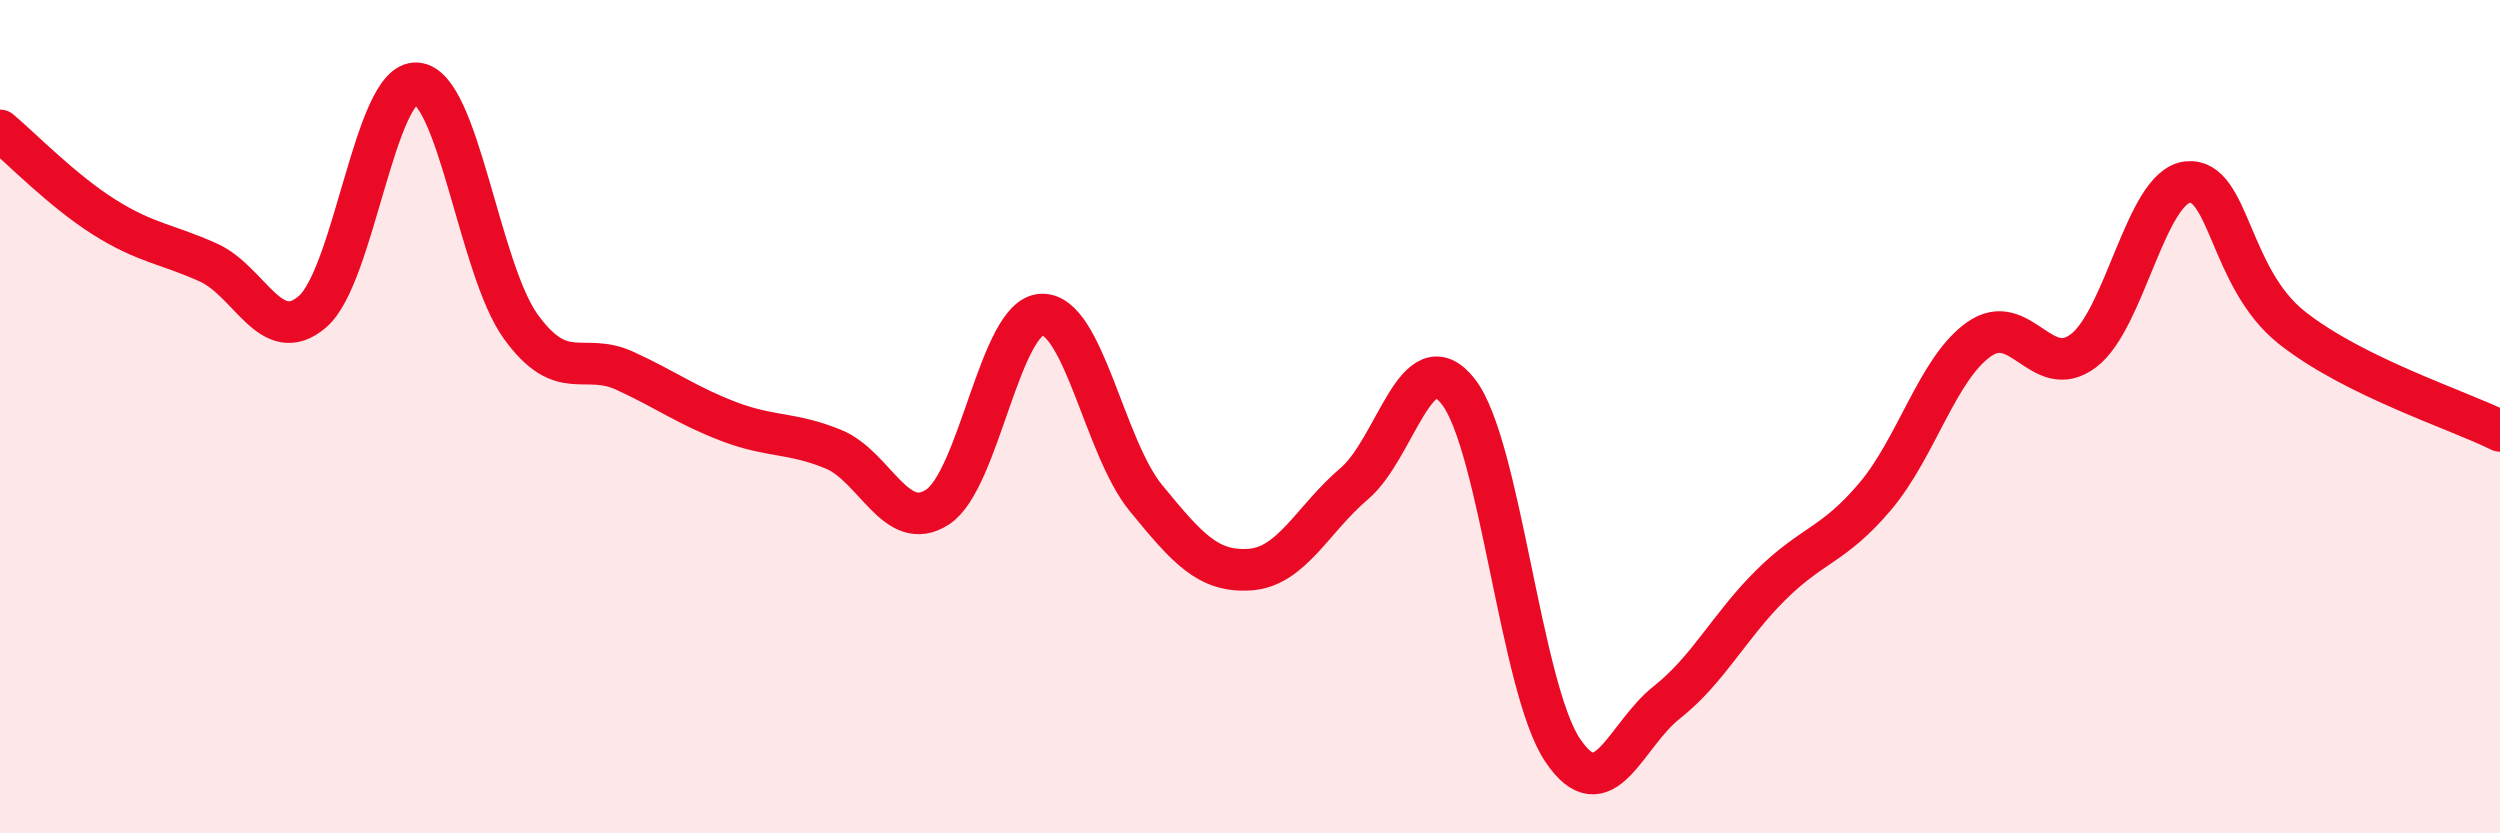 
    <svg width="60" height="20" viewBox="0 0 60 20" xmlns="http://www.w3.org/2000/svg">
      <path
        d="M 0,3.13 C 0.5,3.55 1.5,4.58 2.5,5.21 C 3.5,5.84 4,5.85 5,6.3 C 6,6.75 6.5,8.34 7.5,7.48 C 8.5,6.62 9,1.93 10,2 C 11,2.07 11.5,6.46 12.5,7.84 C 13.5,9.22 14,8.44 15,8.9 C 16,9.36 16.5,9.74 17.5,10.12 C 18.5,10.5 19,10.37 20,10.78 C 21,11.19 21.5,12.82 22.5,12.17 C 23.5,11.52 24,7.59 25,7.55 C 26,7.51 26.5,10.73 27.5,11.95 C 28.5,13.17 29,13.74 30,13.67 C 31,13.6 31.5,12.46 32.5,11.61 C 33.5,10.76 34,8.12 35,9.4 C 36,10.68 36.5,16.51 37.5,18 C 38.5,19.49 39,17.65 40,16.86 C 41,16.07 41.5,15.03 42.5,14.04 C 43.5,13.05 44,13.1 45,11.92 C 46,10.74 46.5,8.84 47.5,8.14 C 48.5,7.44 49,9.17 50,8.42 C 51,7.67 51.5,4.48 52.5,4.37 C 53.5,4.26 53.5,6.67 55,7.86 C 56.5,9.05 59,9.84 60,10.34L60 20L0 20Z"
        fill="#EB0A25"
        opacity="0.1"
        stroke-linecap="round"
        stroke-linejoin="round"
      />
      <path
        d="M 0,3.13 C 0.5,3.55 1.5,4.58 2.5,5.21 C 3.5,5.84 4,5.85 5,6.3 C 6,6.75 6.5,8.34 7.5,7.48 C 8.5,6.62 9,1.93 10,2 C 11,2.07 11.5,6.46 12.5,7.84 C 13.5,9.22 14,8.44 15,8.9 C 16,9.36 16.5,9.74 17.5,10.12 C 18.5,10.5 19,10.37 20,10.78 C 21,11.19 21.5,12.82 22.5,12.17 C 23.5,11.52 24,7.59 25,7.55 C 26,7.51 26.5,10.73 27.5,11.95 C 28.5,13.17 29,13.74 30,13.67 C 31,13.6 31.5,12.46 32.5,11.61 C 33.5,10.76 34,8.12 35,9.4 C 36,10.68 36.5,16.51 37.5,18 C 38.5,19.49 39,17.65 40,16.86 C 41,16.07 41.5,15.03 42.5,14.04 C 43.5,13.05 44,13.1 45,11.92 C 46,10.74 46.5,8.84 47.5,8.14 C 48.5,7.44 49,9.17 50,8.42 C 51,7.67 51.5,4.48 52.5,4.37 C 53.5,4.26 53.5,6.67 55,7.86 C 56.5,9.05 59,9.84 60,10.34"
        stroke="#EB0A25"
        stroke-width="1"
        fill="none"
        stroke-linecap="round"
        stroke-linejoin="round"
      />
    </svg>
  